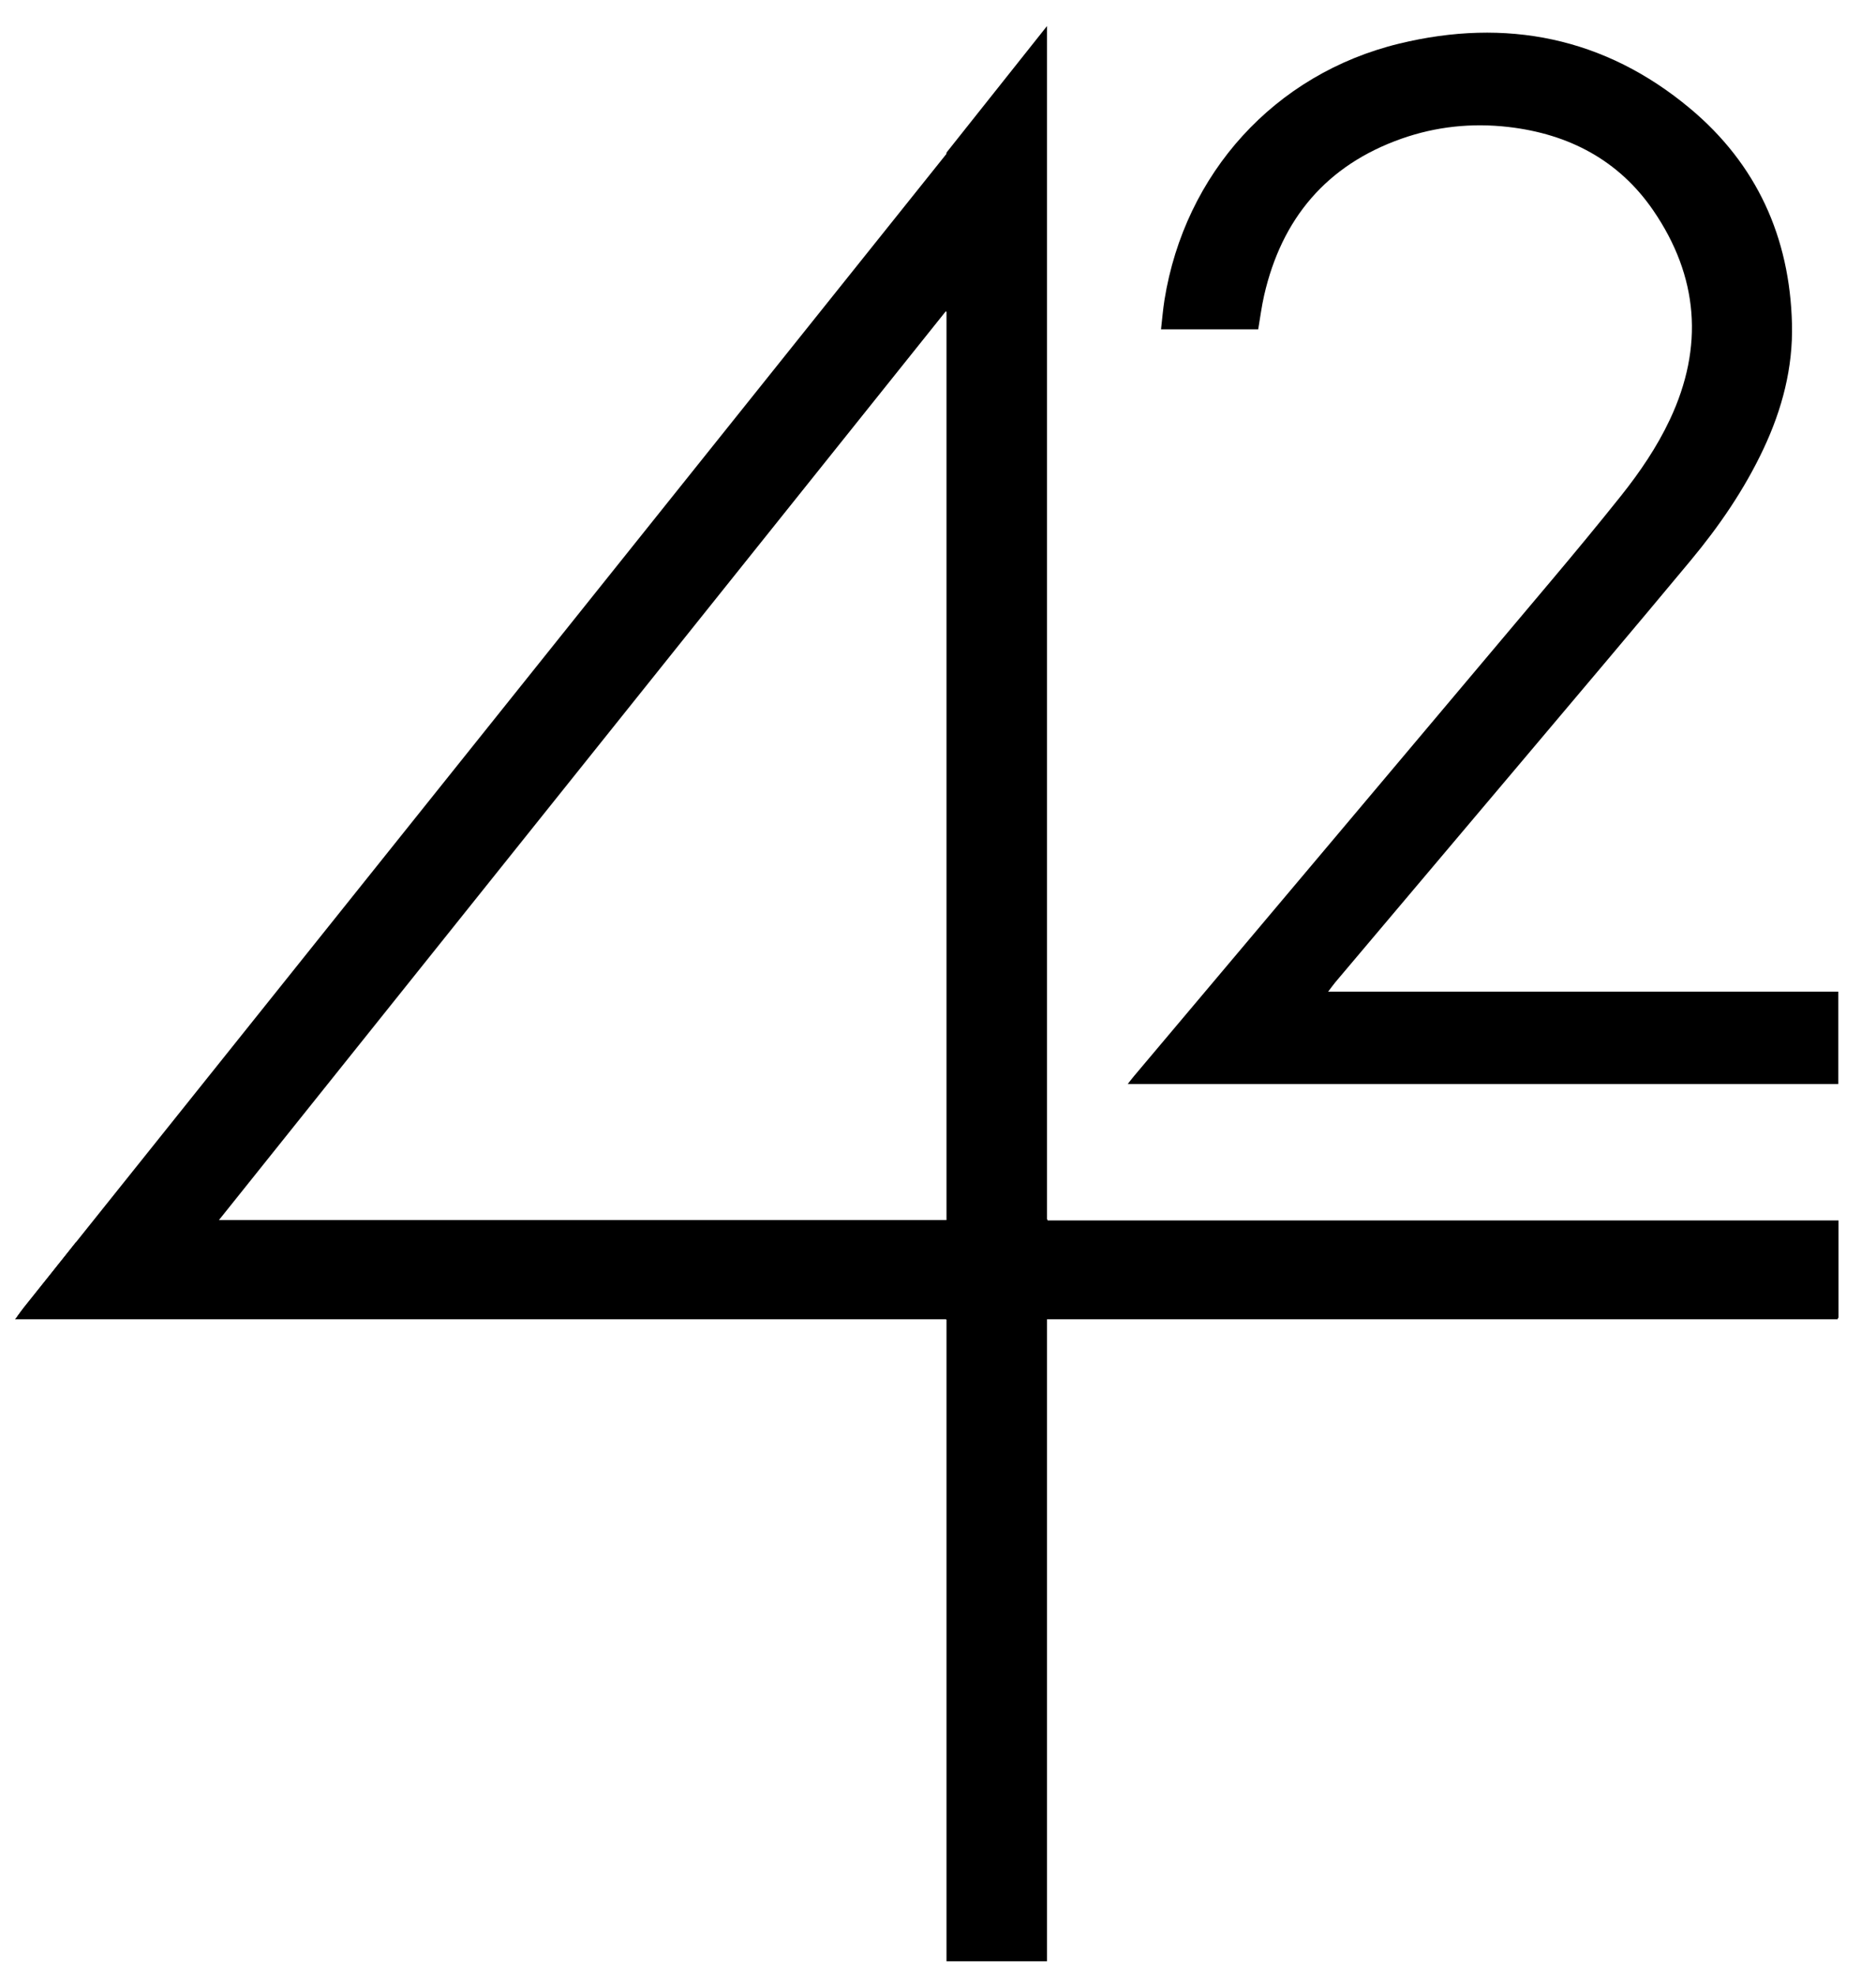 <svg xmlns="http://www.w3.org/2000/svg" width="76" height="80" viewBox="0 0 76 80" fill="none"><path d="M42.398 49.344C42.392 49.331 42.389 49.317 42.385 49.303C42.381 49.289 42.379 49.275 42.377 49.26C42.375 49.231 42.374 49.203 42.373 49.175C42.372 49.16 42.372 49.145 42.372 49.131C42.371 49.117 42.371 49.102 42.371 49.088C42.371 33.291 42.371 17.494 42.371 1.697C42.371 1.654 42.371 1.611 42.371 1.568C42.371 1.553 42.371 1.539 42.37 1.524C42.369 1.496 42.369 1.467 42.366 1.438C42.365 1.424 42.361 1.409 42.356 1.396C42.35 1.384 42.34 1.373 42.33 1.365C42.32 1.357 42.306 1.354 42.259 1.336C28.498 18.534 14.73 35.738 0.963 52.943C0.874 53.054 0.793 53.173 0.71 53.29C0.704 53.298 0.706 53.317 0.709 53.33C0.712 53.344 0.721 53.356 0.727 53.37C0.74 53.375 0.753 53.384 0.766 53.384C13.224 53.388 25.683 53.392 38.142 53.395C38.17 53.395 38.199 53.395 38.227 53.398C38.256 53.401 38.284 53.407 38.312 53.414C38.326 53.416 38.34 53.421 38.351 53.428C38.363 53.437 38.369 53.45 38.413 53.508C38.413 54.667 38.413 55.873 38.413 57.079C38.413 58.288 38.413 59.496 38.413 60.705C38.413 61.913 38.413 63.122 38.413 64.331C38.413 65.553 38.413 66.776 38.413 67.999C38.413 69.207 38.413 70.416 38.413 71.625C38.413 72.833 38.413 74.042 38.413 75.25C38.414 76.451 38.41 77.654 38.417 78.847C39.185 78.927 42.026 78.899 42.371 78.804C42.371 77.752 42.371 76.69 42.371 75.627C42.371 74.578 42.371 73.527 42.371 72.477C42.371 71.412 42.371 70.348 42.371 69.284C42.371 68.233 42.371 67.183 42.371 66.132C42.371 65.068 42.371 64.004 42.371 62.939C42.371 61.875 42.371 60.81 42.371 59.746C42.371 58.695 42.366 57.645 42.373 56.596C42.38 55.538 42.343 54.48 42.397 53.394C43.636 53.394 44.828 53.394 46.02 53.394C47.2 53.394 48.38 53.394 49.56 53.394C50.753 53.395 51.948 53.395 53.142 53.395C54.322 53.395 55.501 53.395 56.681 53.395C57.875 53.395 59.069 53.395 60.263 53.395C61.443 53.395 62.622 53.395 63.803 53.395C64.997 53.395 66.191 53.395 67.384 53.395C68.565 53.395 69.744 53.4 70.924 53.393C72.109 53.386 73.296 53.421 74.481 53.371C74.481 52.039 74.481 50.763 74.481 49.418C63.76 49.418 53.09 49.418 42.446 49.418C42.412 49.368 42.404 49.356 42.398 49.344ZM38.386 49.404C28.568 49.404 18.767 49.404 8.869 49.404C18.718 37.094 28.516 24.852 38.313 12.608C38.337 12.62 38.361 12.633 38.386 12.644C38.386 24.887 38.386 37.131 38.386 49.404Z" fill="black"></path><path d="M74.472 40.155C67.599 40.155 60.758 40.155 53.805 40.155C53.949 39.967 54.022 39.863 54.103 39.766C56.618 36.787 59.136 33.811 61.65 30.831C63.932 28.126 66.22 25.427 68.483 22.706C69.645 21.31 70.671 19.818 71.447 18.165C72.198 16.567 72.639 14.891 72.596 13.121C72.51 9.608 71.166 6.646 68.467 4.392C65.011 1.506 61.01 0.715 56.681 1.767C51.633 2.994 47.999 7.025 47.175 12.144C47.113 12.533 47.082 12.928 47.035 13.336C48.383 13.336 49.67 13.336 50.972 13.336C51.053 12.862 51.11 12.406 51.212 11.961C51.925 8.848 53.742 6.688 56.774 5.617C58.175 5.122 59.63 4.971 61.111 5.142C63.552 5.424 65.582 6.486 66.978 8.523C68.805 11.191 69.037 14.042 67.65 16.989C67.127 18.101 66.437 19.113 65.675 20.071C64.751 21.229 63.806 22.37 62.852 23.503C57.219 30.194 51.58 36.881 45.944 43.569C45.858 43.671 45.777 43.779 45.688 43.893H74.472C74.472 42.661 74.472 41.428 74.472 40.155Z" fill="black"></path><path d="M74.448 50.301L3.072 50.307L0.607 53.421H74.448V50.301Z" fill="black"></path><path d="M42.416 79.417V1.055L38.345 6.177V79.417H42.416Z" fill="black"></path></svg>
